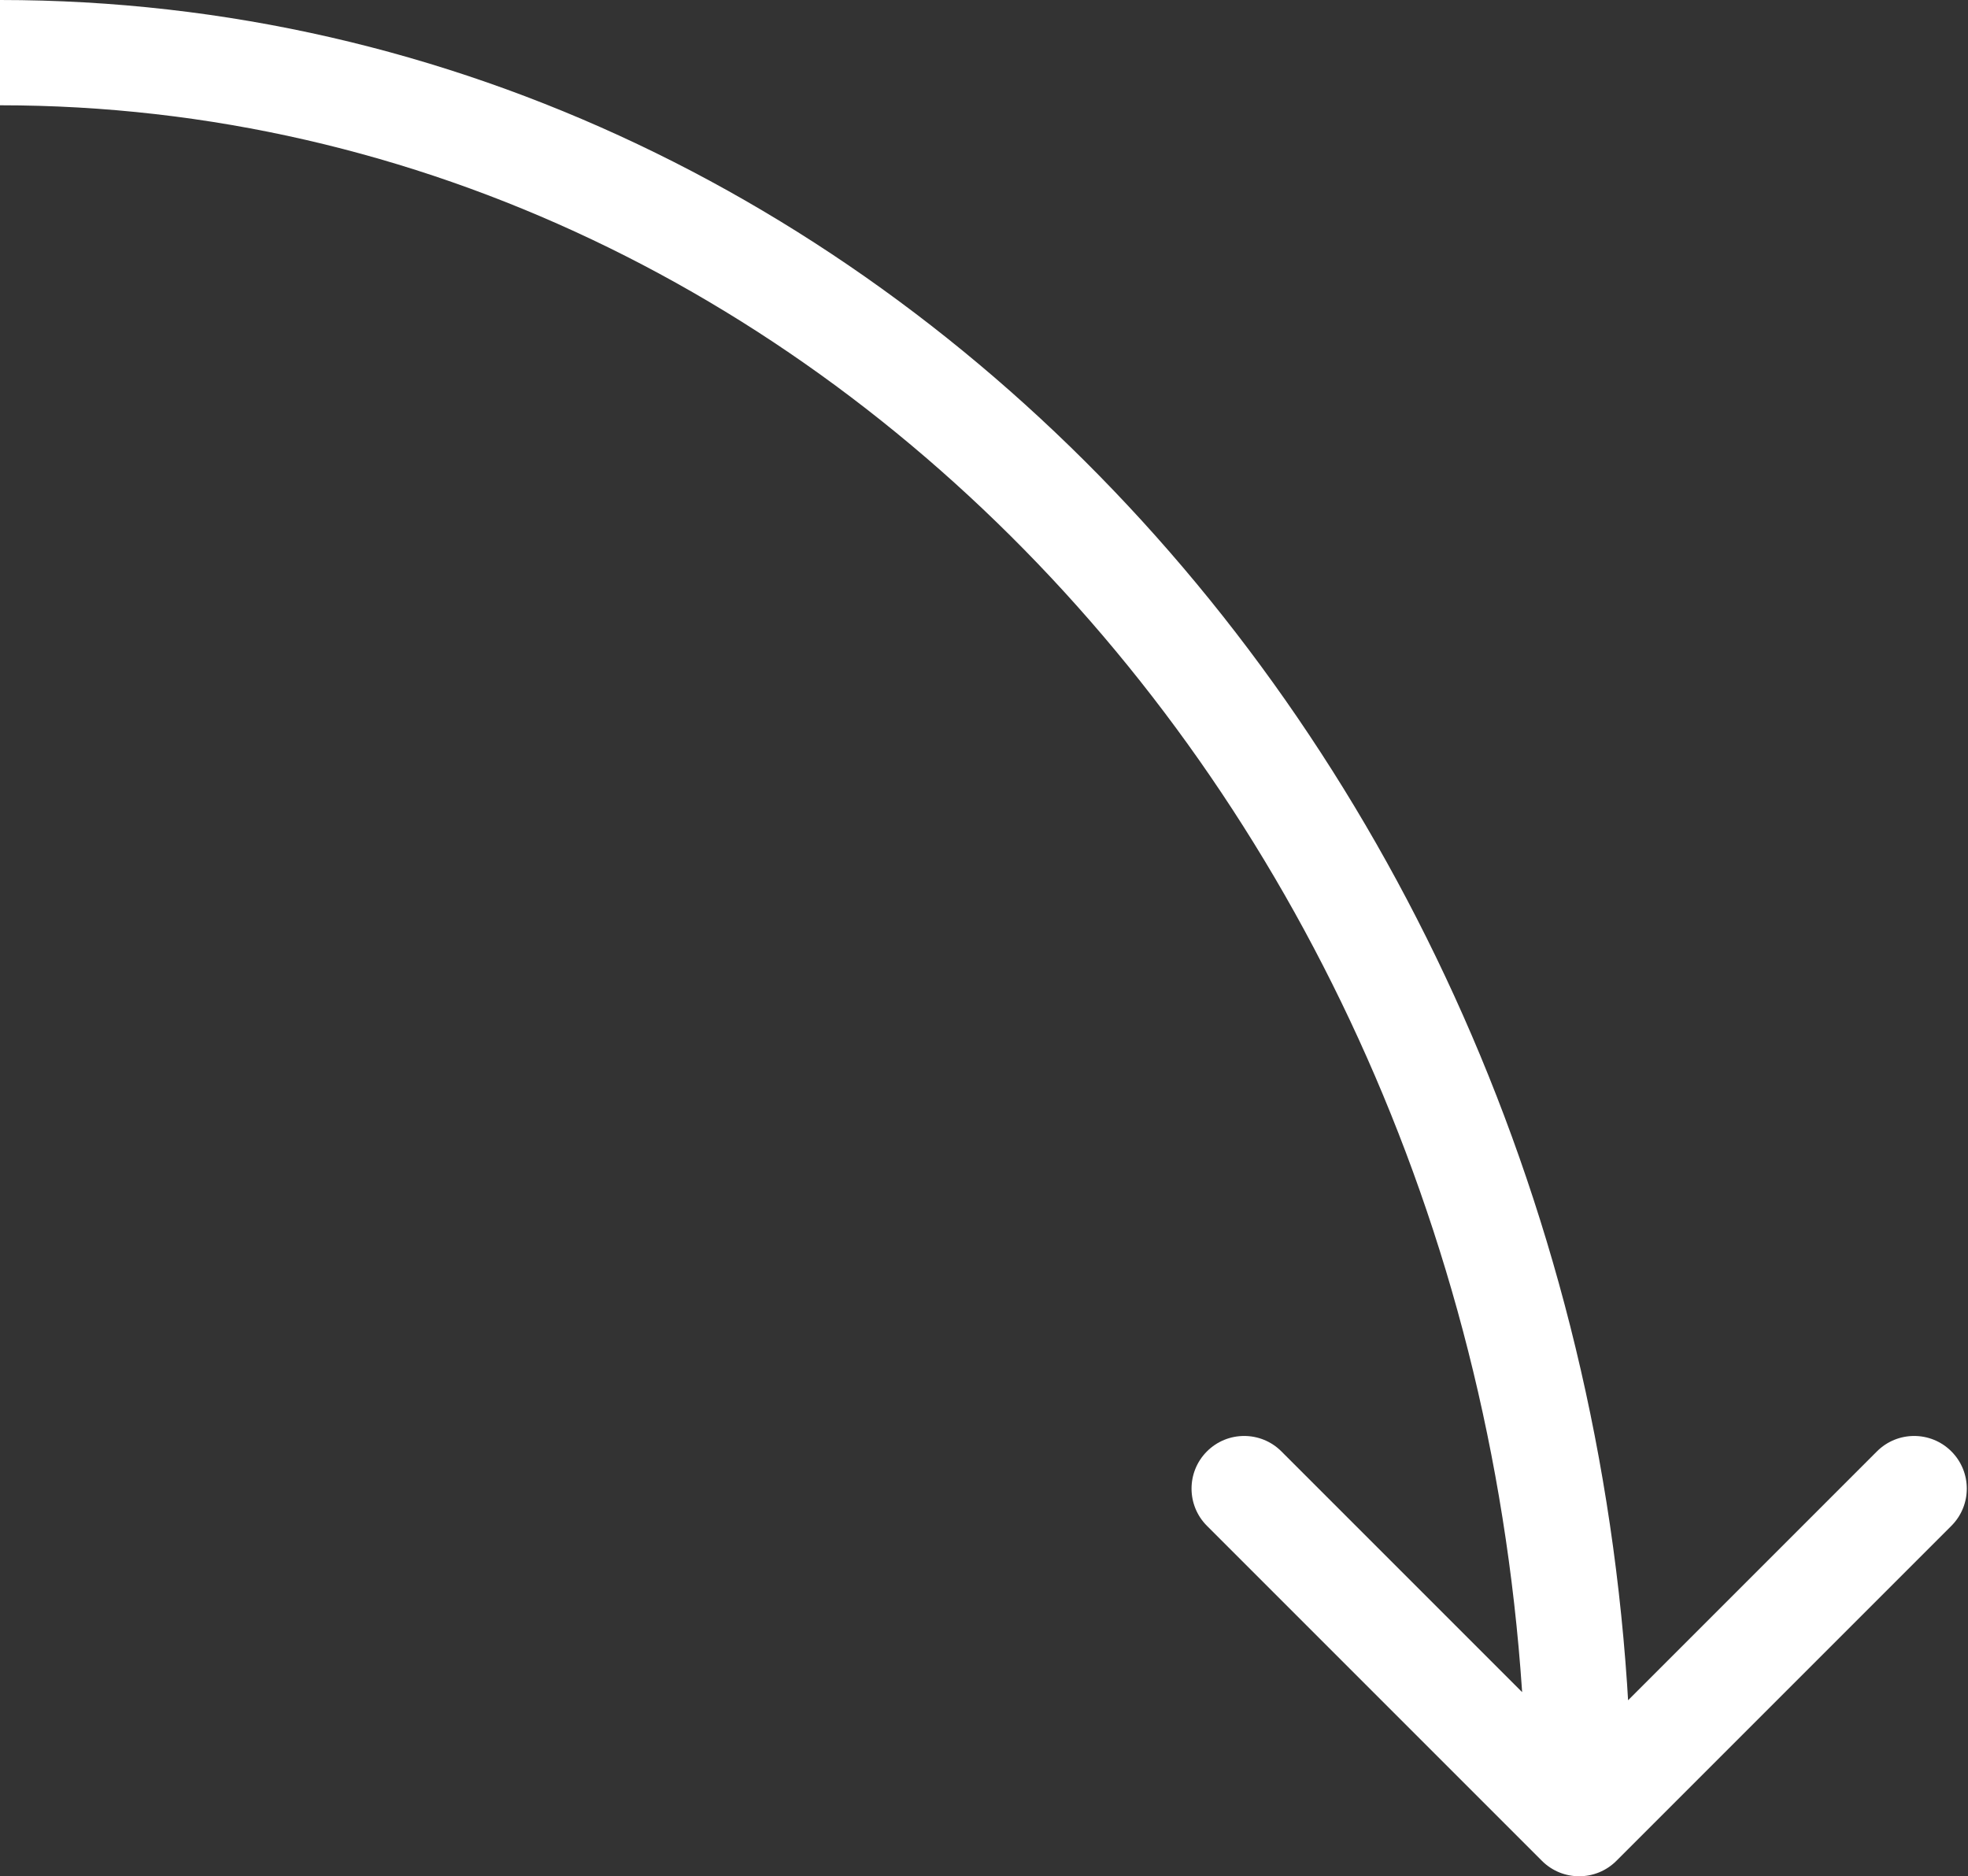 <?xml version="1.0" encoding="UTF-8"?> <svg xmlns="http://www.w3.org/2000/svg" width="150" height="143" viewBox="0 0 150 143" fill="none"><rect x="0" y="0" width="150" height="143" fill="#333333" stroke="none"/> <path d="M117.526 141.825C119.093 143.392 121.633 143.392 123.2 141.825L148.733 116.292C150.3 114.725 150.3 112.185 148.733 110.618C147.166 109.051 144.626 109.051 143.059 110.618L120.363 133.314L97.667 110.618C96.101 109.051 93.56 109.051 91.993 110.618C90.427 112.185 90.427 114.725 91.993 116.292L117.526 141.825ZM-7.6525e-06 8.024C63.839 8.024 116.351 66.214 116.351 138.988H124.375C124.375 62.672 69.111 -6.12199e-05 -7.6525e-06 -6.12199e-05V8.024Z" fill="white"></path> </svg> 